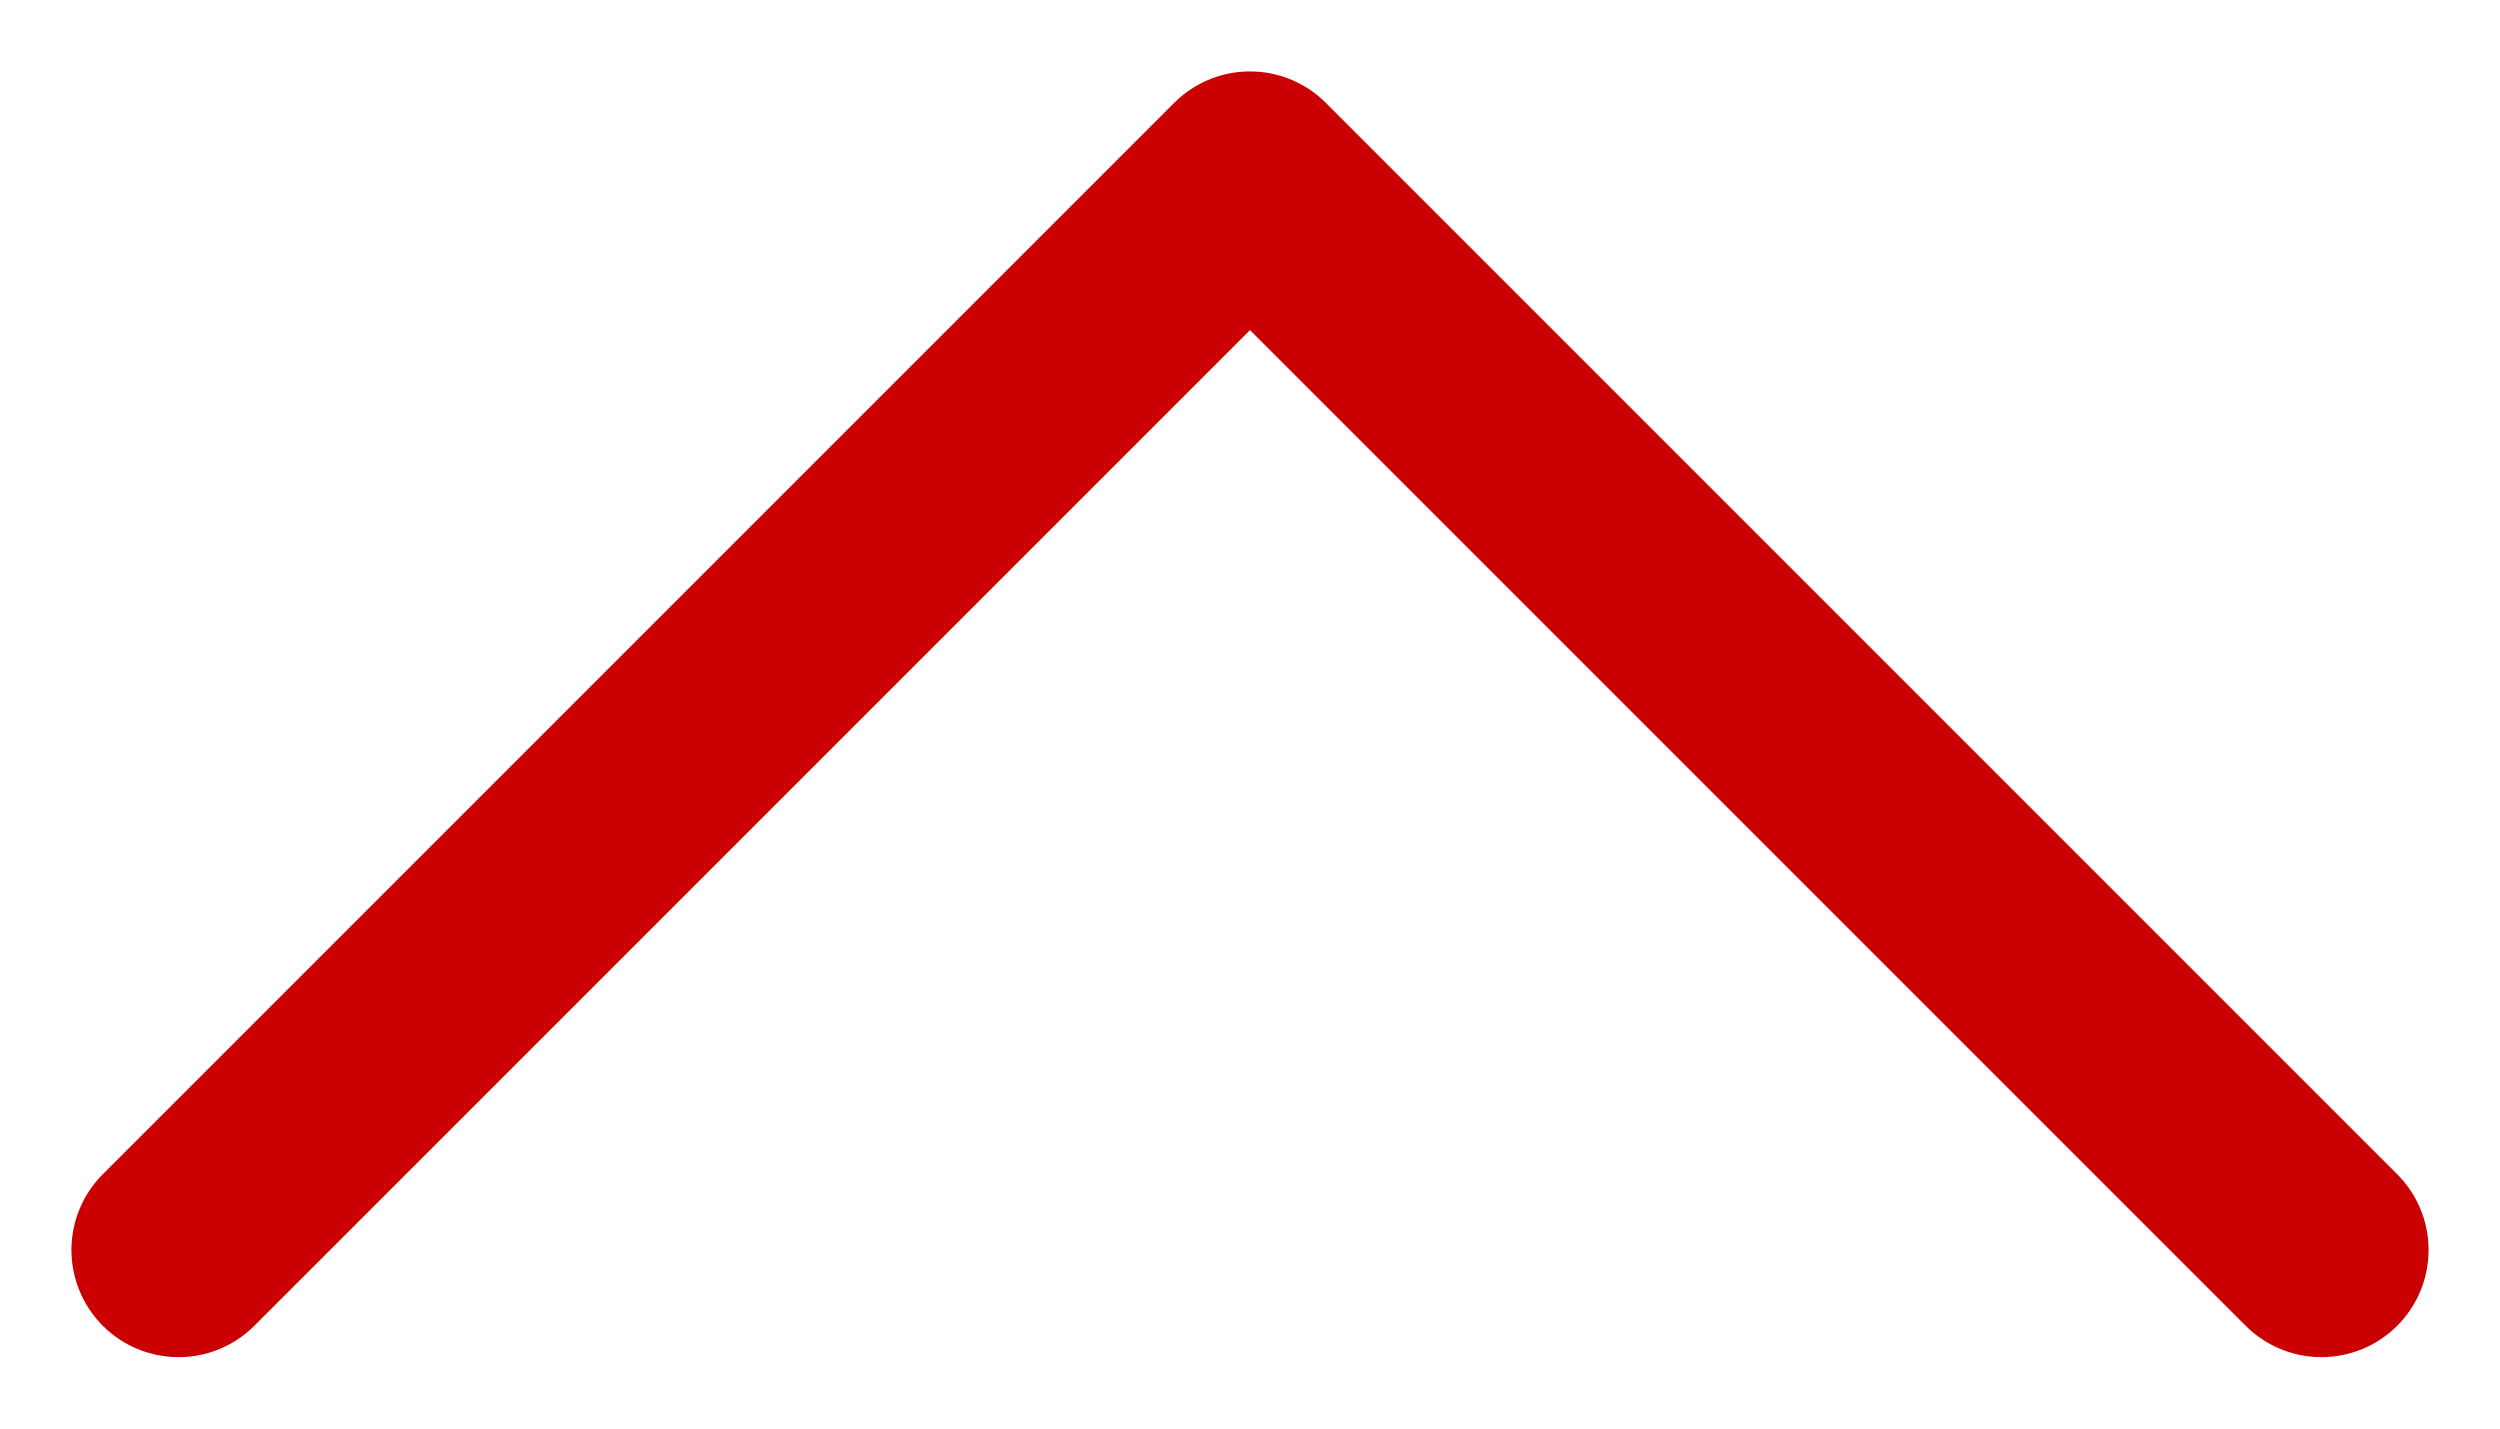 <svg width="14" height="8" viewBox="0 0 14 8" fill="none" xmlns="http://www.w3.org/2000/svg">
<path d="M1 7L7 1L13 7" stroke="#CA0003" stroke-width="1.2" stroke-linecap="round" stroke-linejoin="round"/>
</svg>
